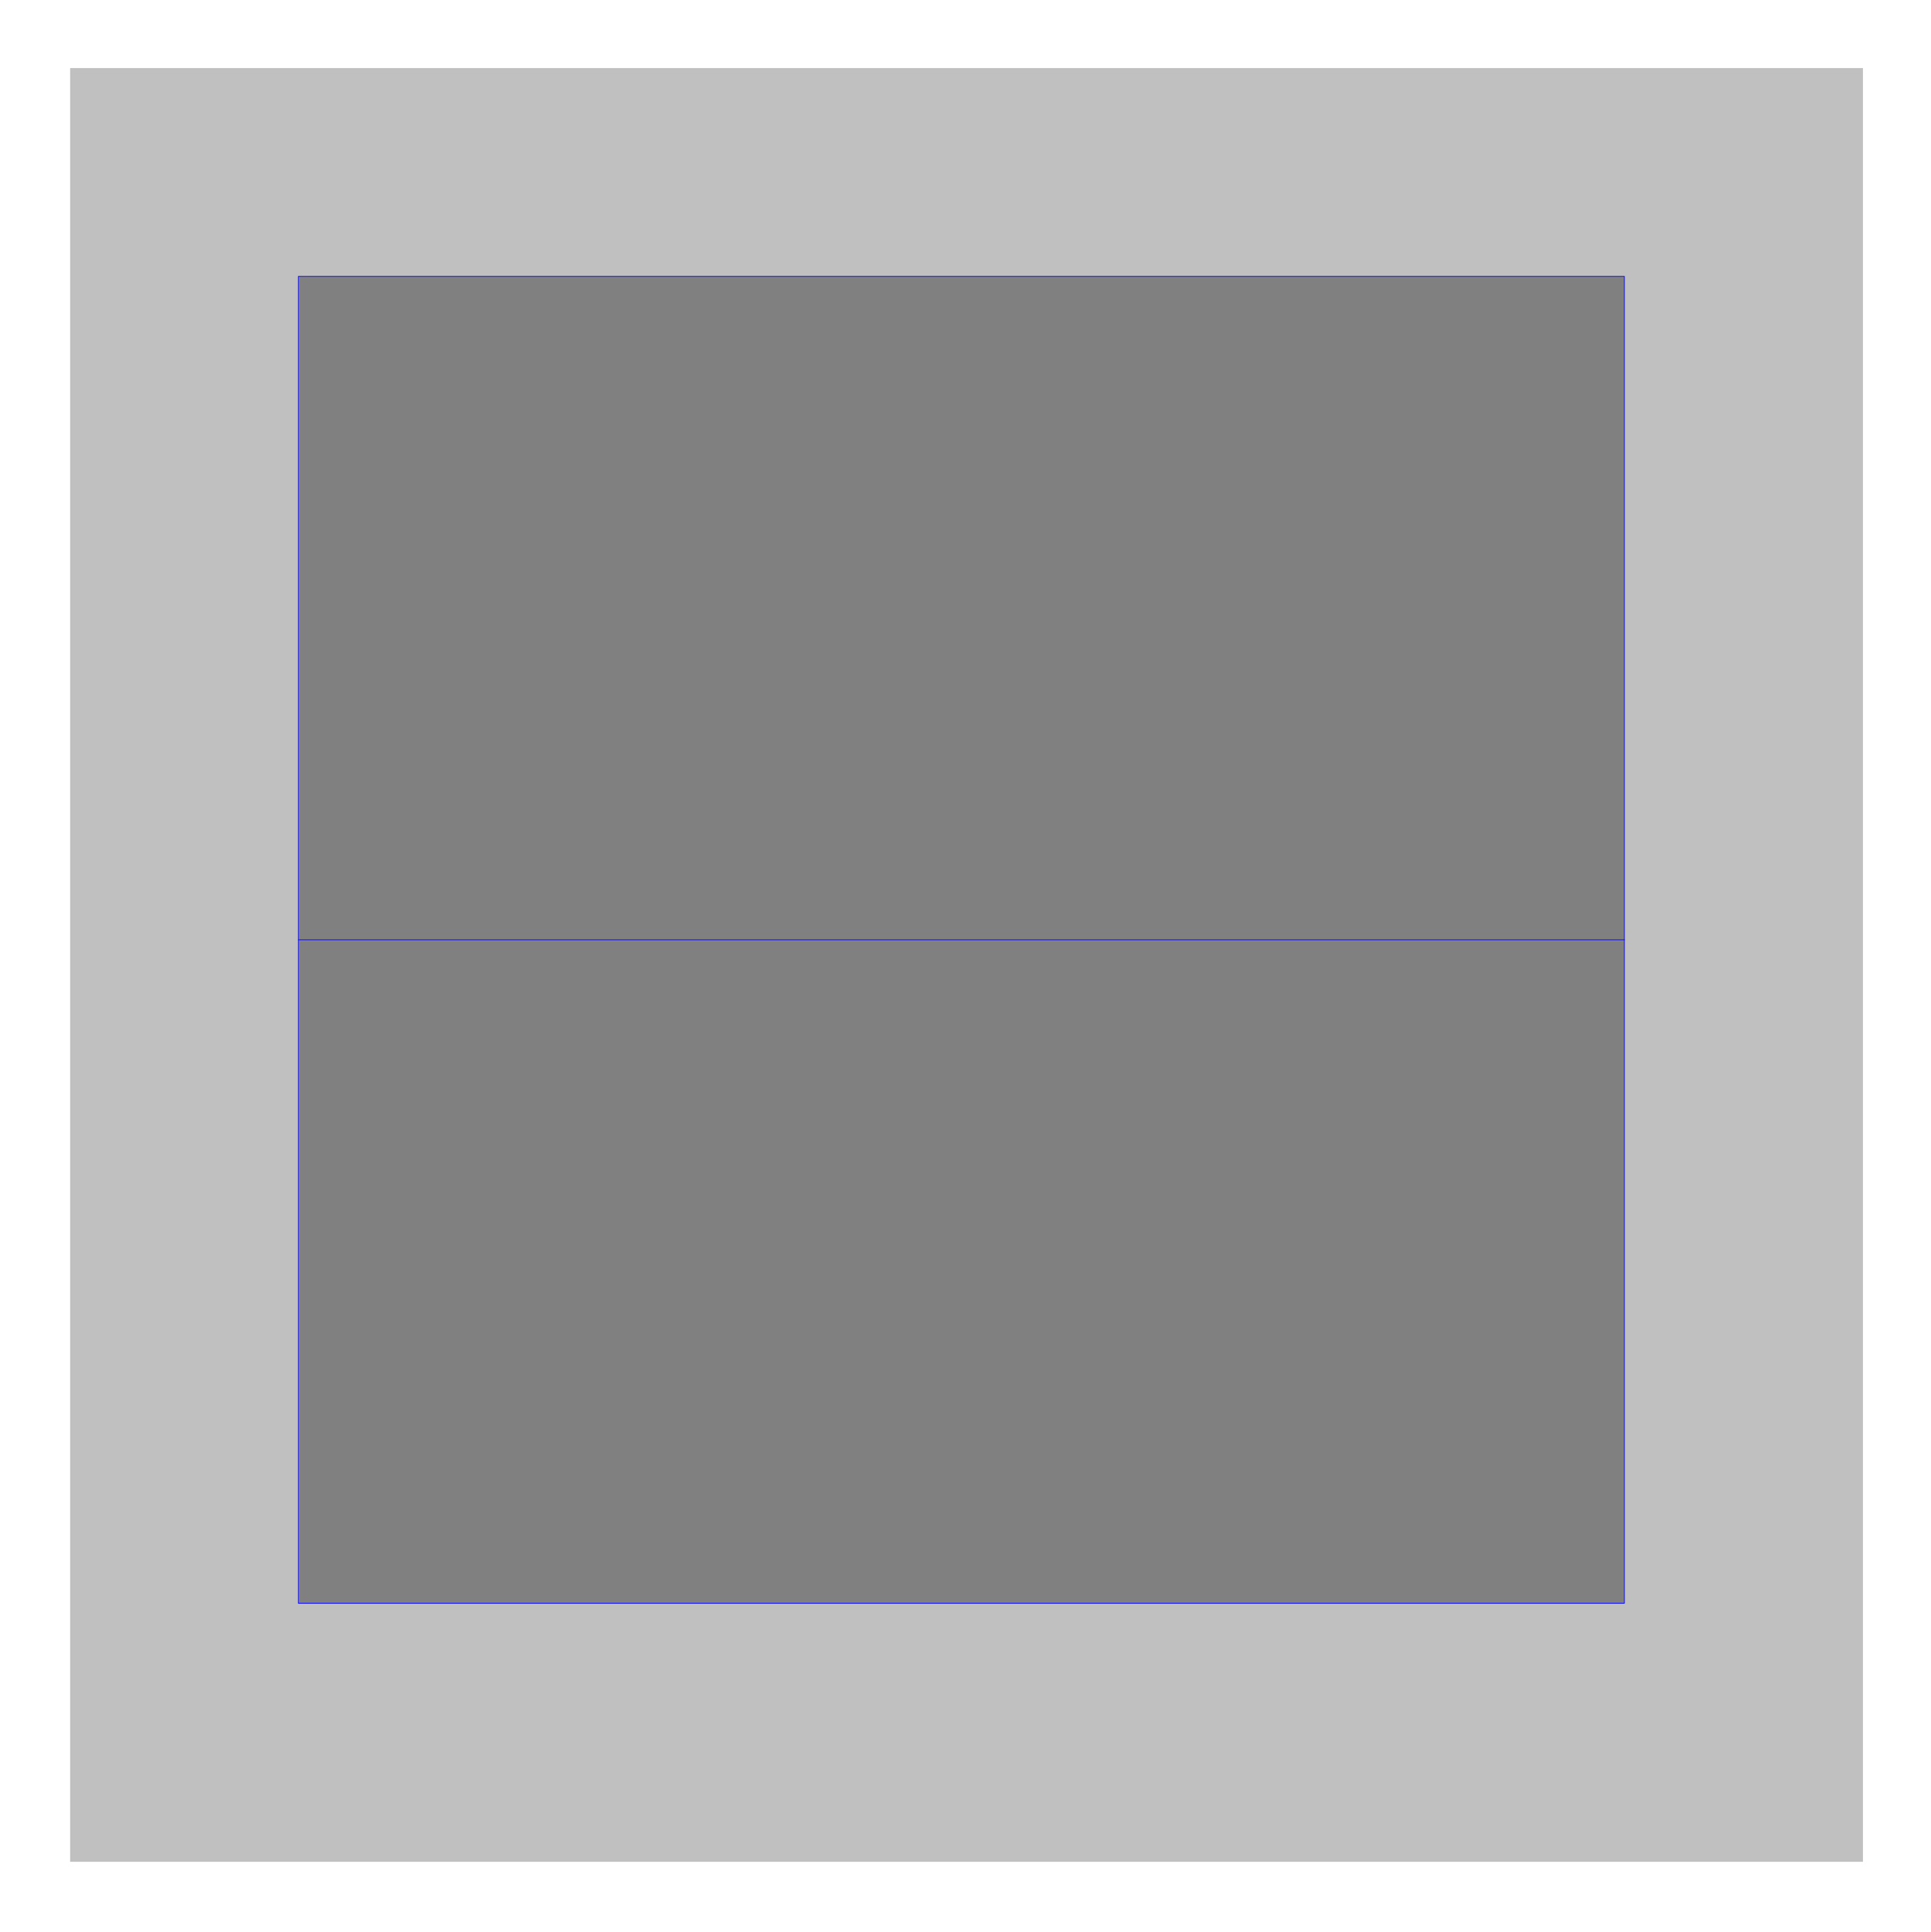 <svg xmlns="http://www.w3.org/2000/svg" width="126.129" height="126.174" fill-rule="evenodd" stroke-linecap="round" preserveAspectRatio="none" viewBox="0 0 2809 2810"><style>.brush2{fill:gray}.pen2{stroke:#00f;stroke-width:1;stroke-linejoin:round}</style><path d="M102 99h2608v2609H102V99z" style="stroke:none;fill:silver"/><path d="M1190 1510h622v623h-622v-623z" class="pen2 brush2"/><path d="M434 402h1929v1930H434V402z" class="pen2 brush2"/><path fill="none" d="M434 1367h1929" class="pen2"/></svg>
